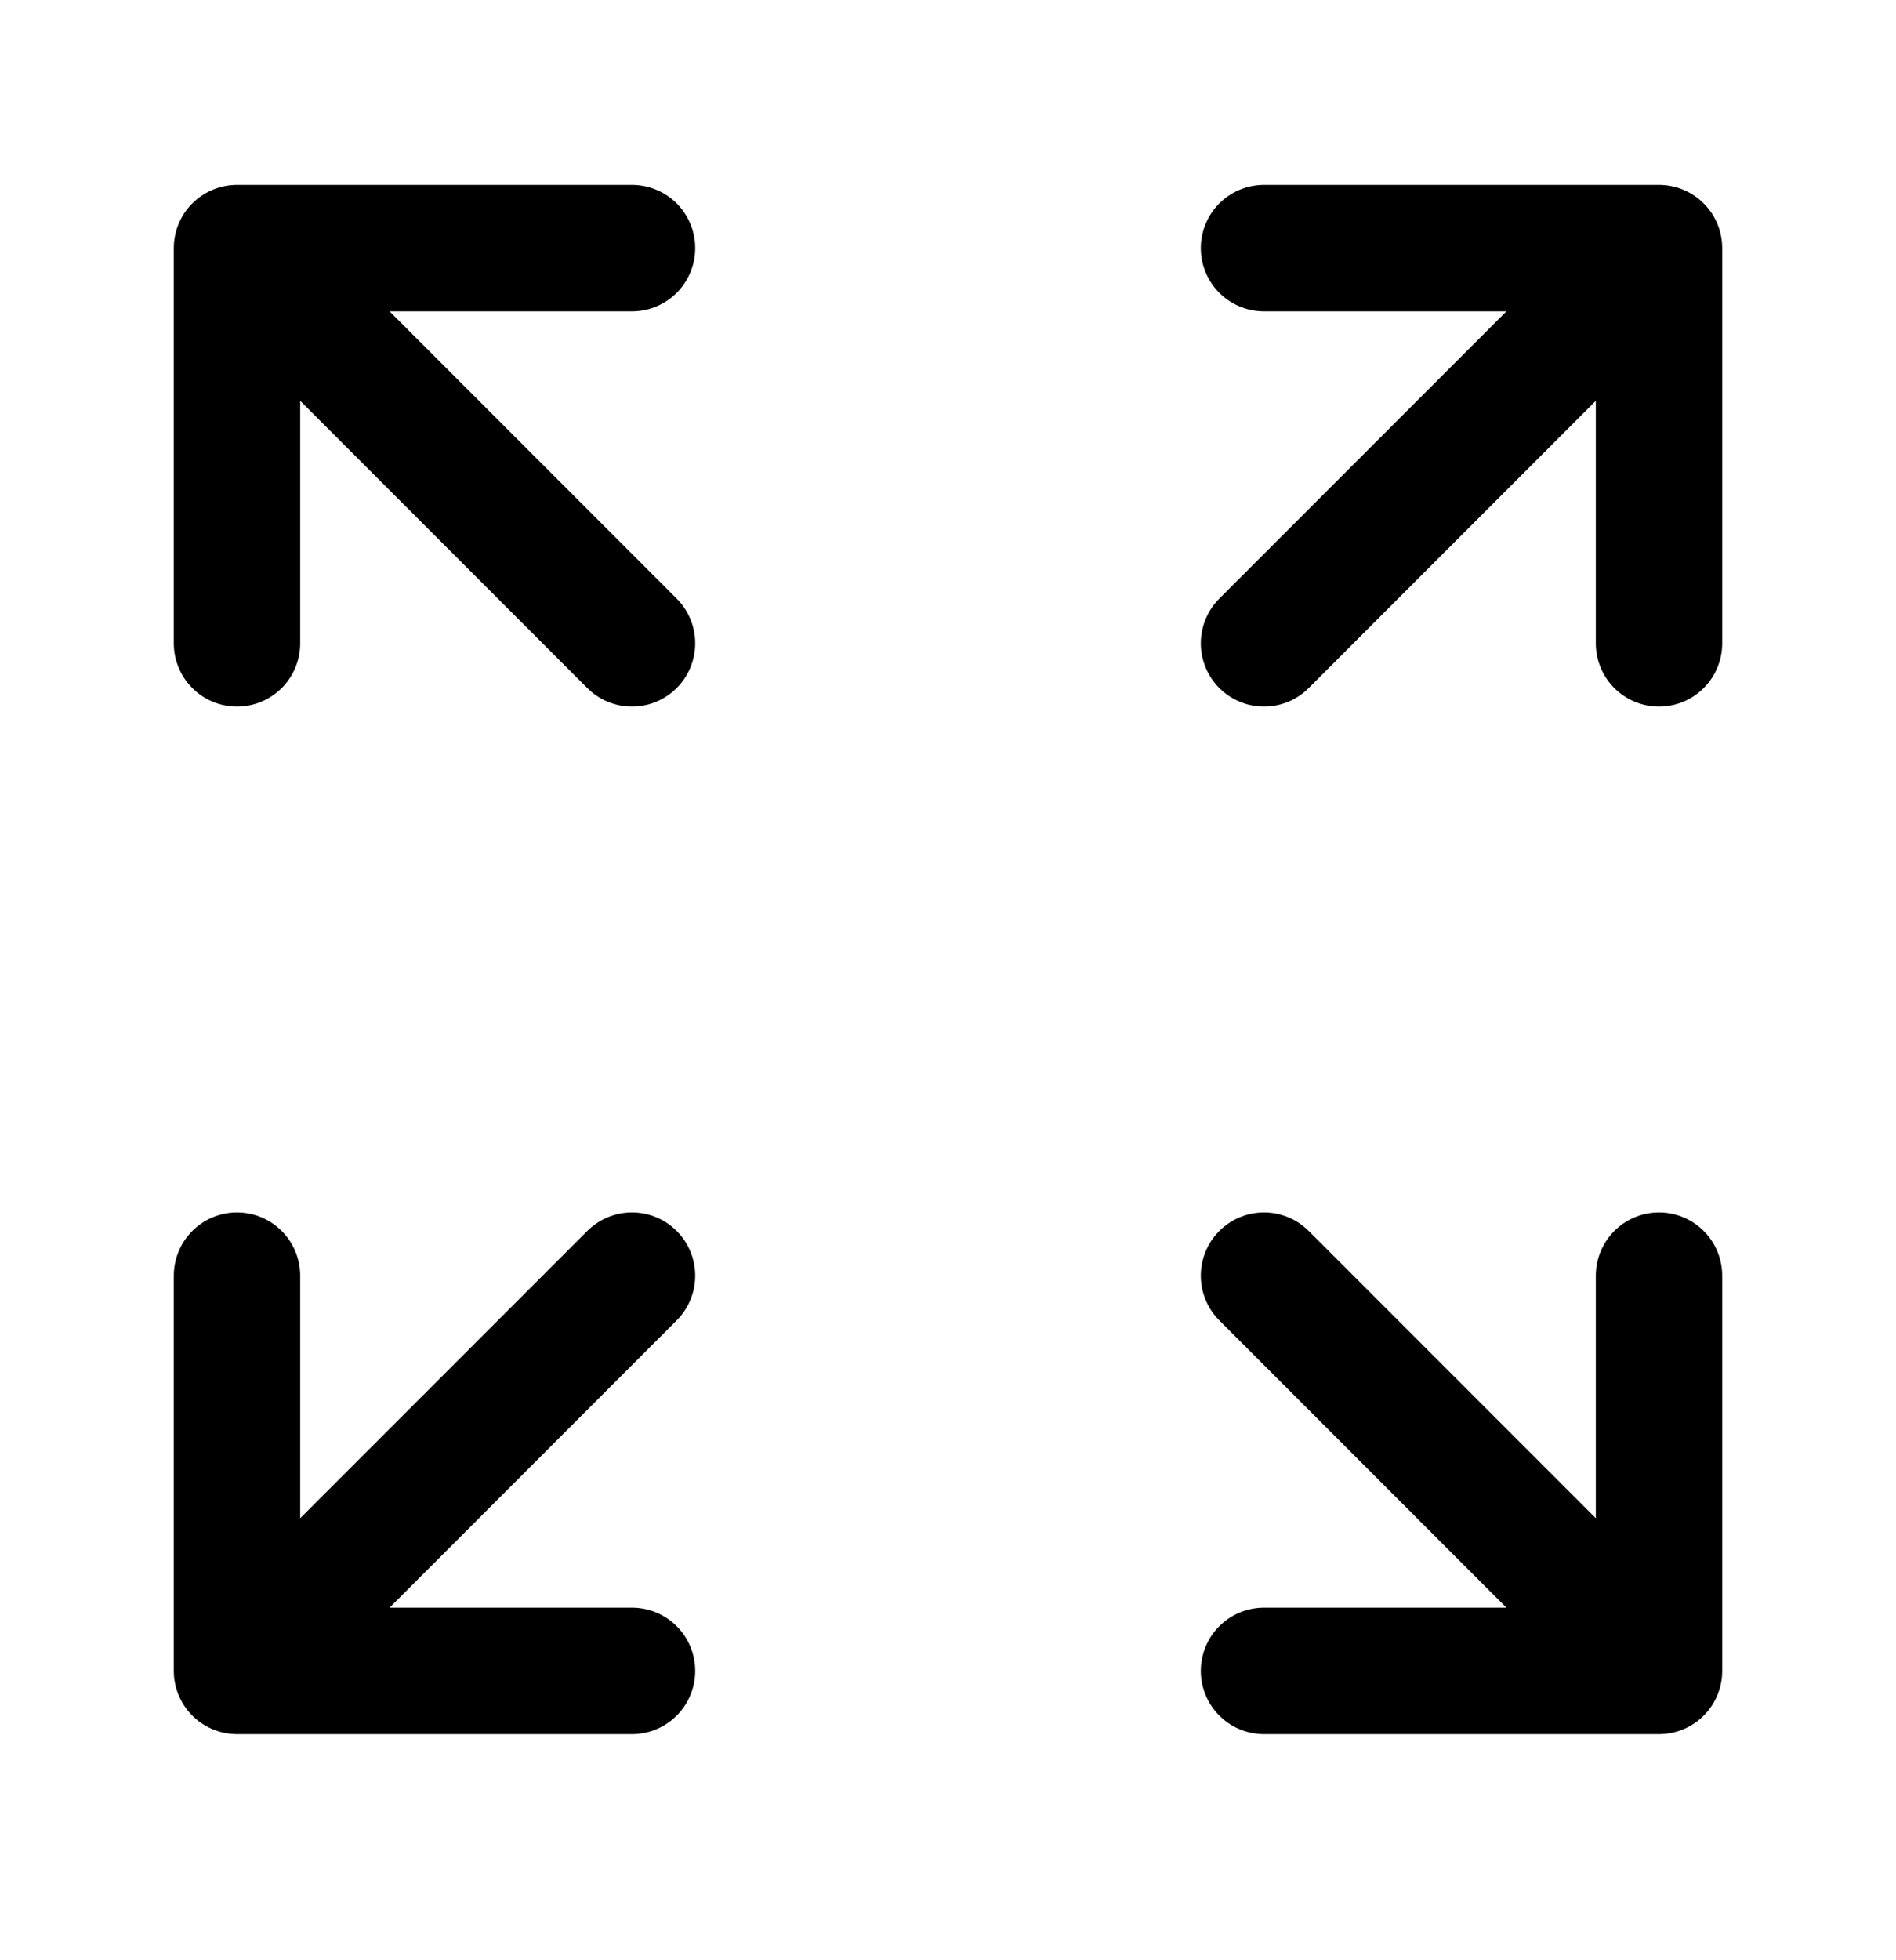 <svg xmlns="http://www.w3.org/2000/svg" fill="none" viewBox="0 0 30 31" height="31" width="30">
<g id="expand-06">
<path stroke-linejoin="round" stroke-linecap="round" stroke-width="2" stroke="black" d="M20 10.174L26.25 3.924M26.25 3.924H20M26.25 3.924V10.174M10 10.174L3.75 3.924M3.75 3.924L3.75 10.174M3.75 3.924L10 3.924M10 20.174L3.75 26.424M3.75 26.424H10M3.75 26.424L3.75 20.174M20 20.174L26.25 26.424M26.25 26.424V20.174M26.25 26.424H20" id="Icon"></path>
</g>
</svg>
